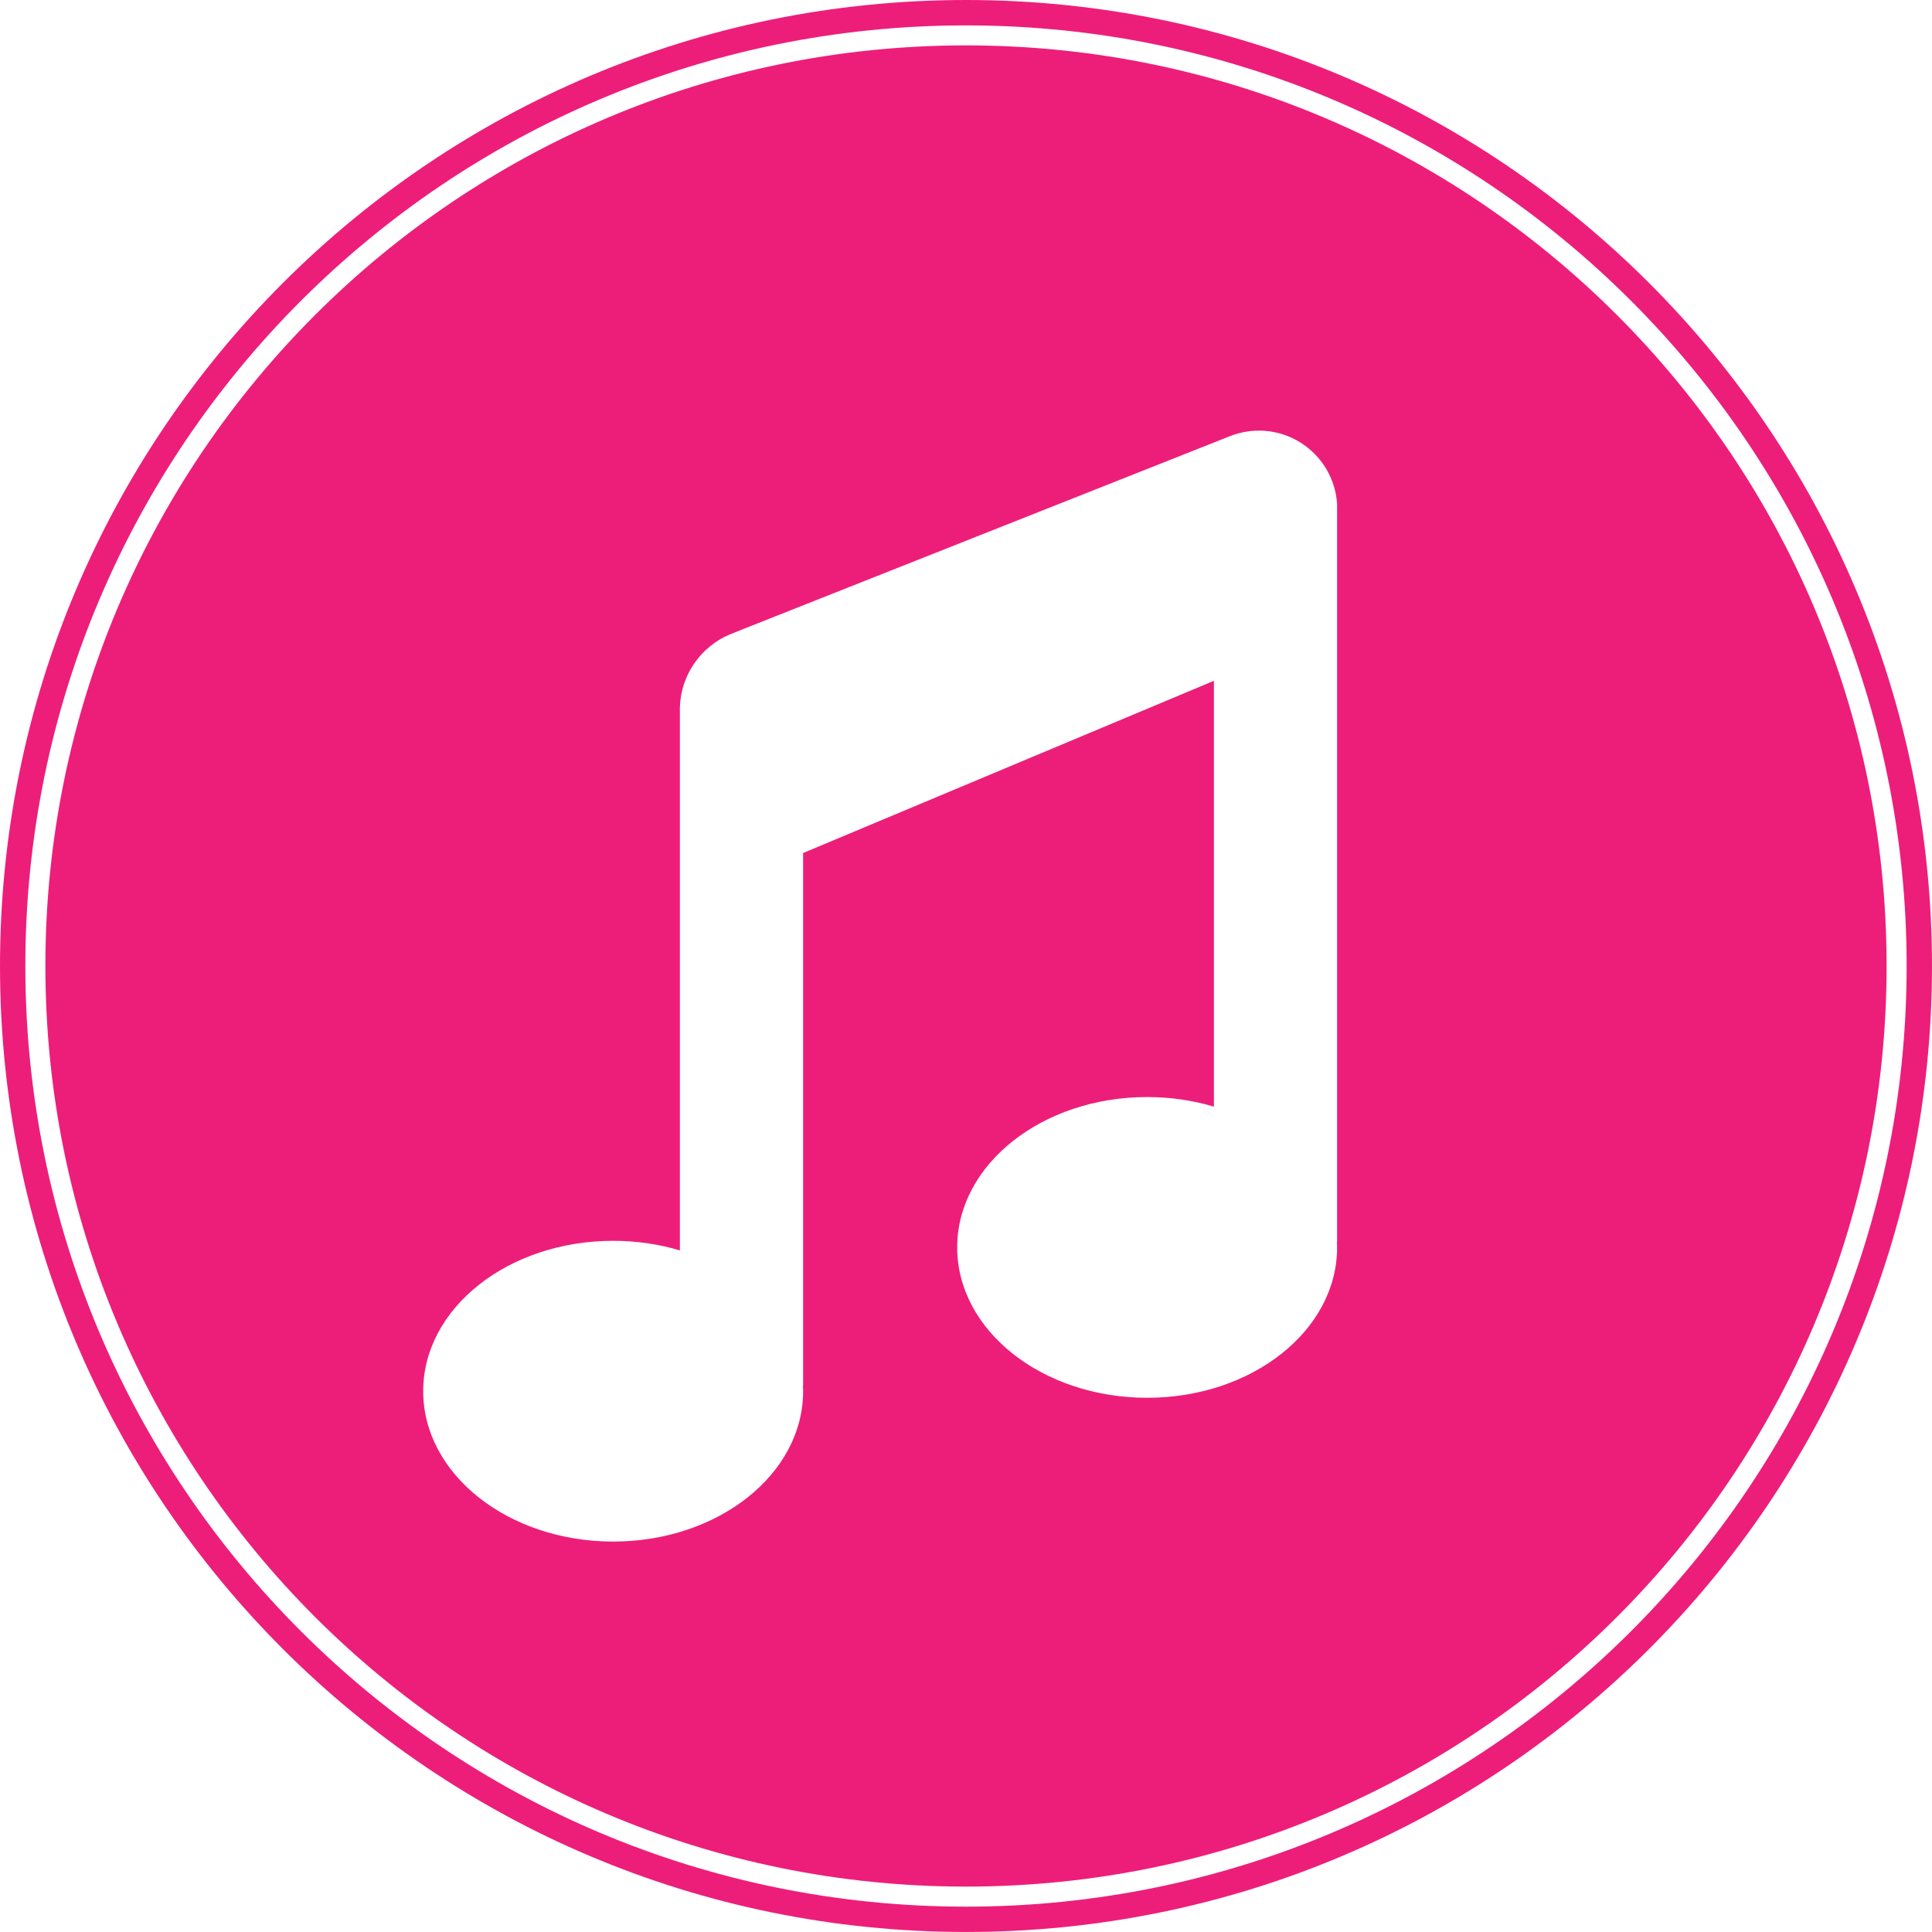 <?xml version="1.0" encoding="UTF-8"?><svg xmlns="http://www.w3.org/2000/svg" height="3546.1pt" version="1.1" viewBox="0 0 3546.14 3546.14" width="3546.1pt">
 <g fill="#ed1e79" id="change1_1">
  <path d="m1773.1 3499.6c-953.56 0-1726.6-773-1726.6-1726.5 0.047-953.56 773.04-1726.5 1726.6-1726.5 953.5-0.045 1726.5 772.94 1726.5 1726.5 0 953.5-773 1726.5-1726.5 1726.5zm0-3499.6c-979.27 0-1773.1 793.81-1773.1 1773.1 0 979.2 793.83 1773 1773.1 1773 979.2 0 1773-793.8 1773-1773 0-979.28-793.8-1773.1-1773-1773.1" fill="inherit"/>
  <path d="m2454.2 1154.7v1124.7h-0.3c0.2 3.4 0.3 6.8 0.3 10.2 0 152.5-156.1 276-348.6 276-192.6 0-348.7-123.5-348.7-276 0-152.4 156.1-276 348.7-276 43.1 0 84.3 6.2 122.5 17.6v-781.6l-754 316.1v977.6h-0.3c0.1 3.4 0.3 6.8 0.3 10.2 0 152.4-156.1 276-348.7 276-192.54 0-348.65-123.6-348.65-276s156.11-276 348.65-276c43.2 0 84.4 6.2 122.5 17.6v-634.6 0.1-343s0.1-7.6 0-11.4v-7.4c1.6-60.5 39-112.1 91.7-134.4l7.1-2.8c1.8-0.7 3.6-1.3 5.4-1.9v-0.3l10.6-4.2 895-354.71v0.03c16.4-6.51 34.3-10.11 53-10.11 76.5 0 139.1 59.79 143.5 135.2zm-681.1-1071.4c-933.25 0-1689.8 756.52-1689.8 1689.8 0.028 933.2 756.55 1689.7 1689.8 1689.7 933.2 0 1689.7-756.5 1689.7-1689.7 0-933.25-756.5-1689.8-1689.7-1689.8" fill="inherit"/>
 </g>
</svg>